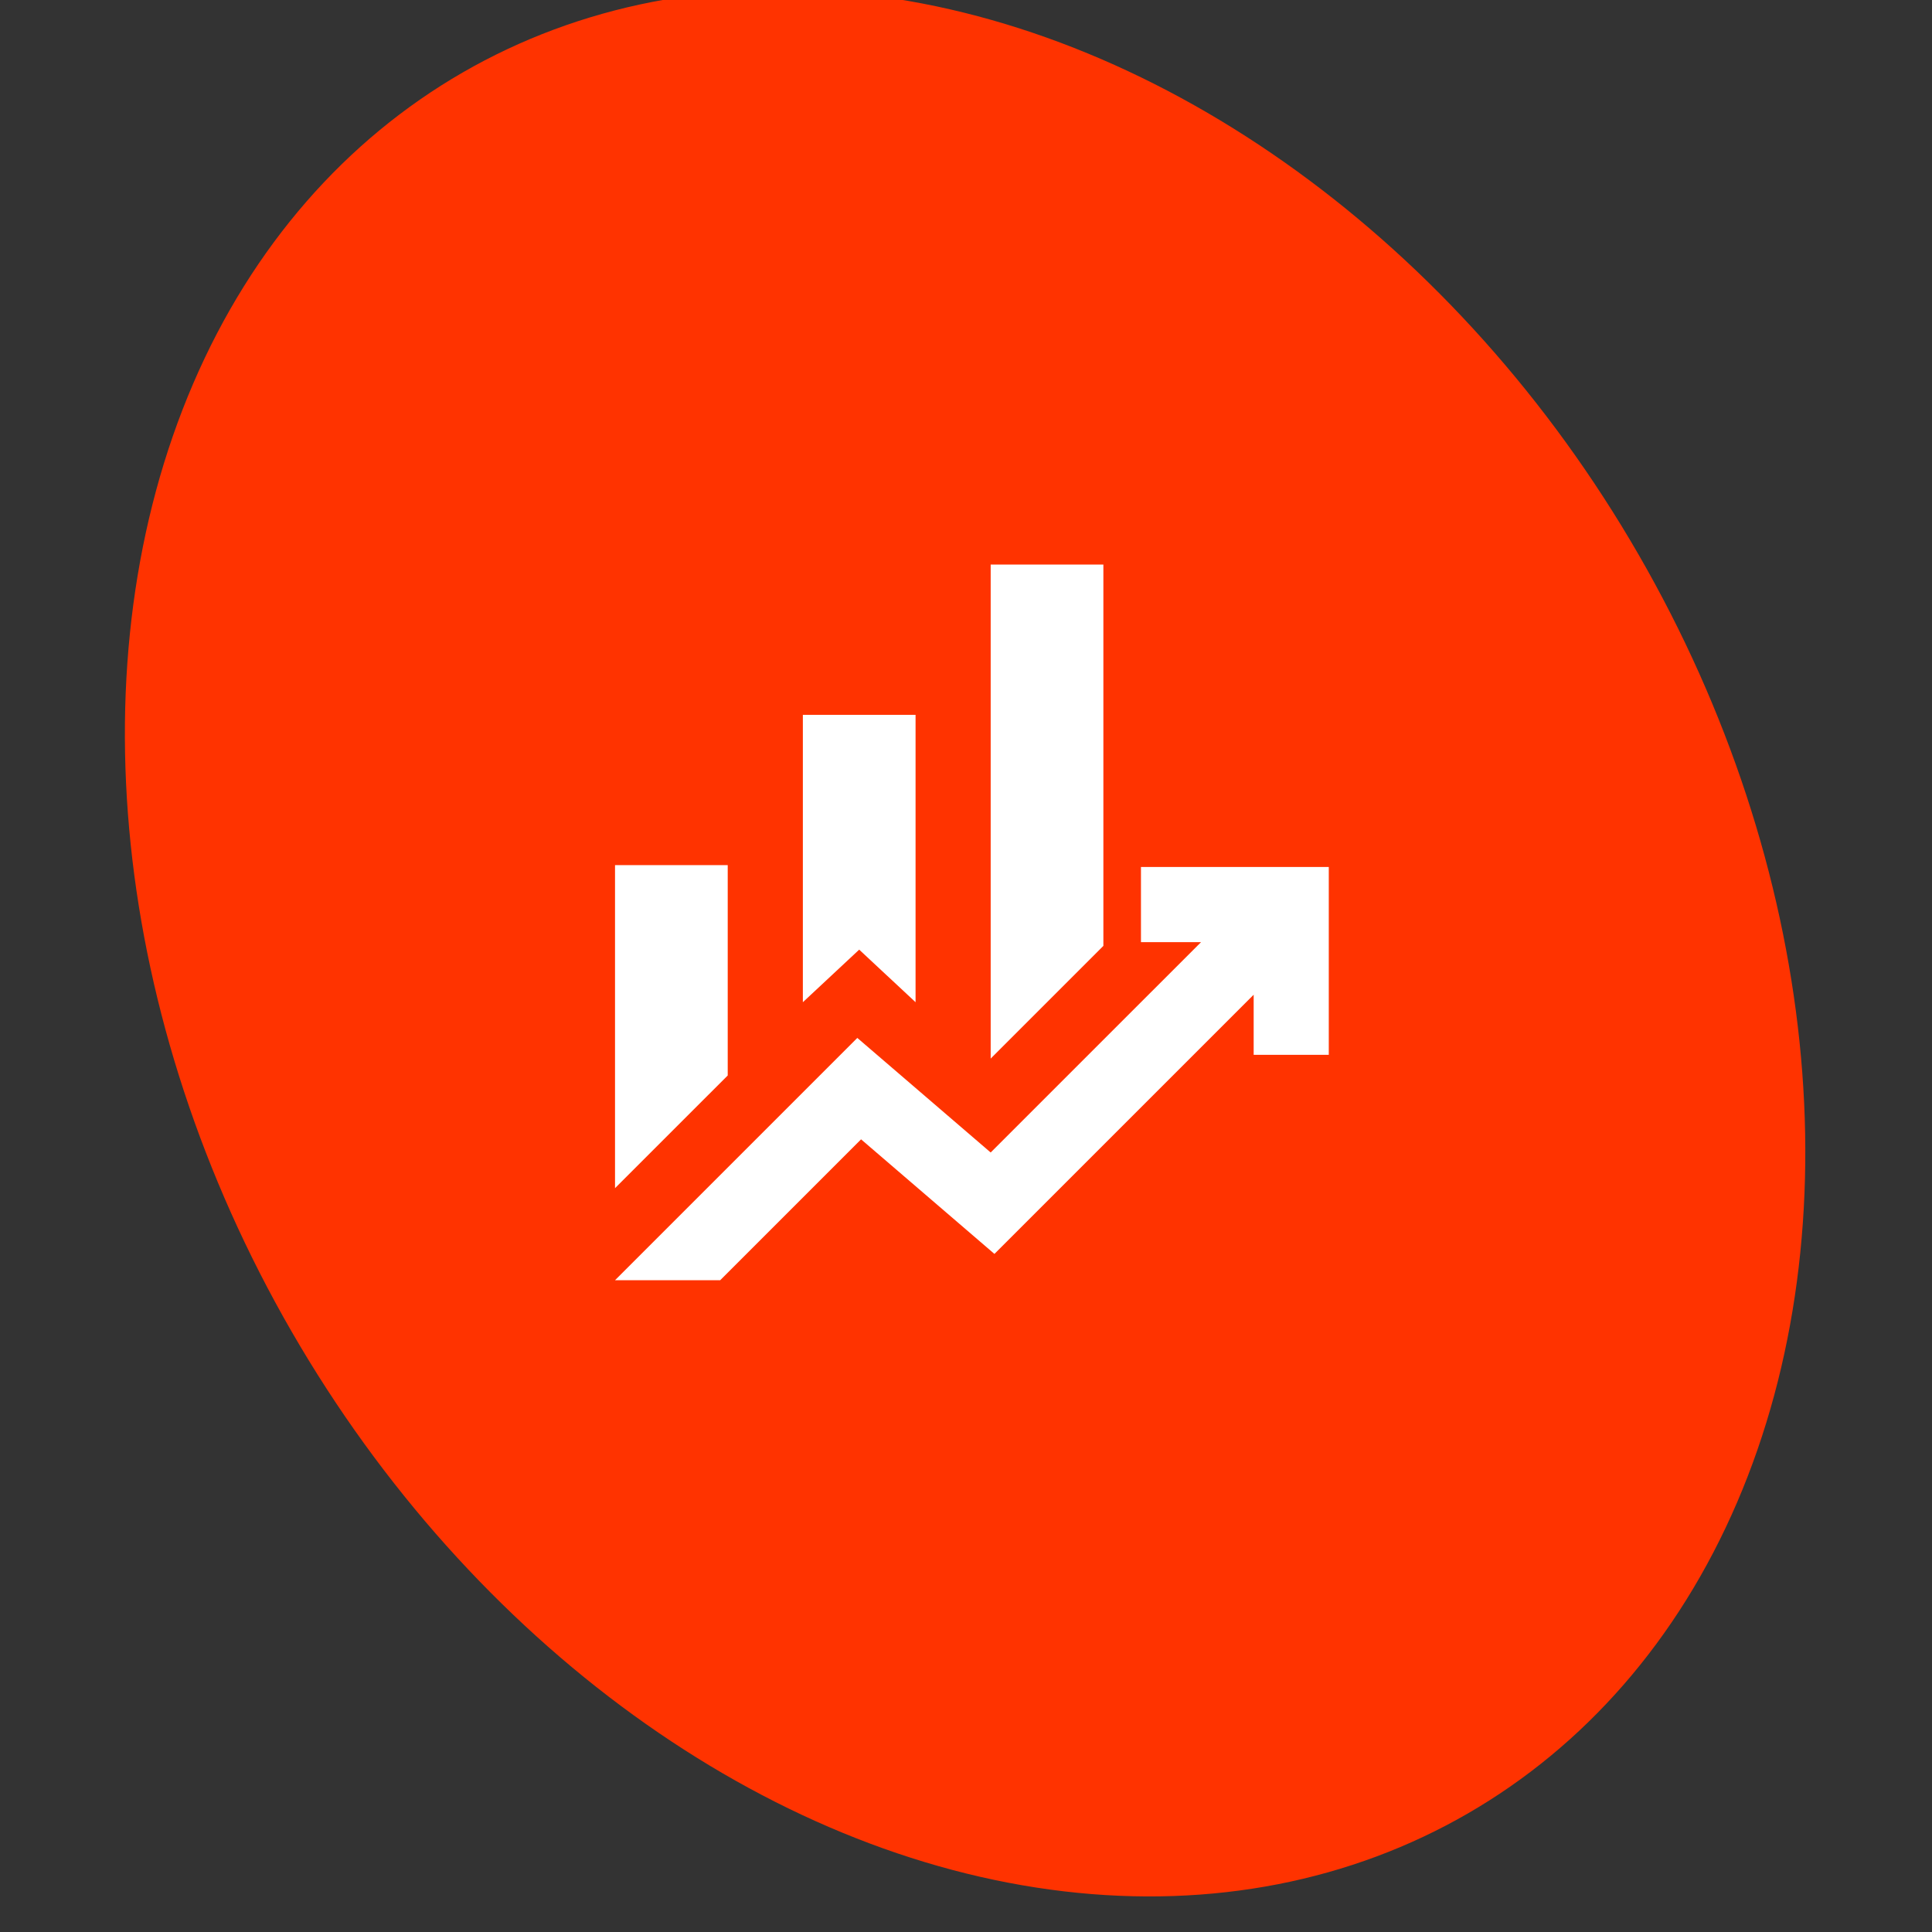 <svg width="75" height="75" viewBox="0 0 75 75" fill="none" xmlns="http://www.w3.org/2000/svg">
<rect x="0" y="0" width="75" height="75" fill="#333333" stroke="none"/>
<g clip-path="url(#clip0_5724_8221)">
<ellipse cx="37.465" cy="36.61" rx="30.182" ry="39.02" transform="rotate(-30 37.465 36.61)" fill="#FF3300"/>
<mask id="mask0_5724_8221" style="mask-type:alpha" maskUnits="userSpaceOnUse" x="19" y="19" width="36" height="35">
<rect x="19.5" y="19" width="35" height="35" fill="#D9D9D9"/>
</mask>
<g mask="url(#mask0_5724_8221)">
<path d="M31.167 38.906V27.75H35.542V38.906L33.354 36.865L31.167 38.906ZM38.458 41.094V21.917H42.833V36.719L38.458 41.094ZM23.875 46.125V33.583H28.25V41.75L23.875 46.125ZM23.875 49.698L33.281 40.292L38.458 44.74L46.625 36.573H44.292V33.656H51.583V40.948H48.667V38.615L38.604 48.677L33.427 44.229L27.958 49.698H23.875Z" fill="white"/>
</g>
</g>
<defs>
<clipPath id="clip0_5724_8221">
<rect width="75" height="75" fill="white"/>
</clipPath>
</defs>
</svg>
